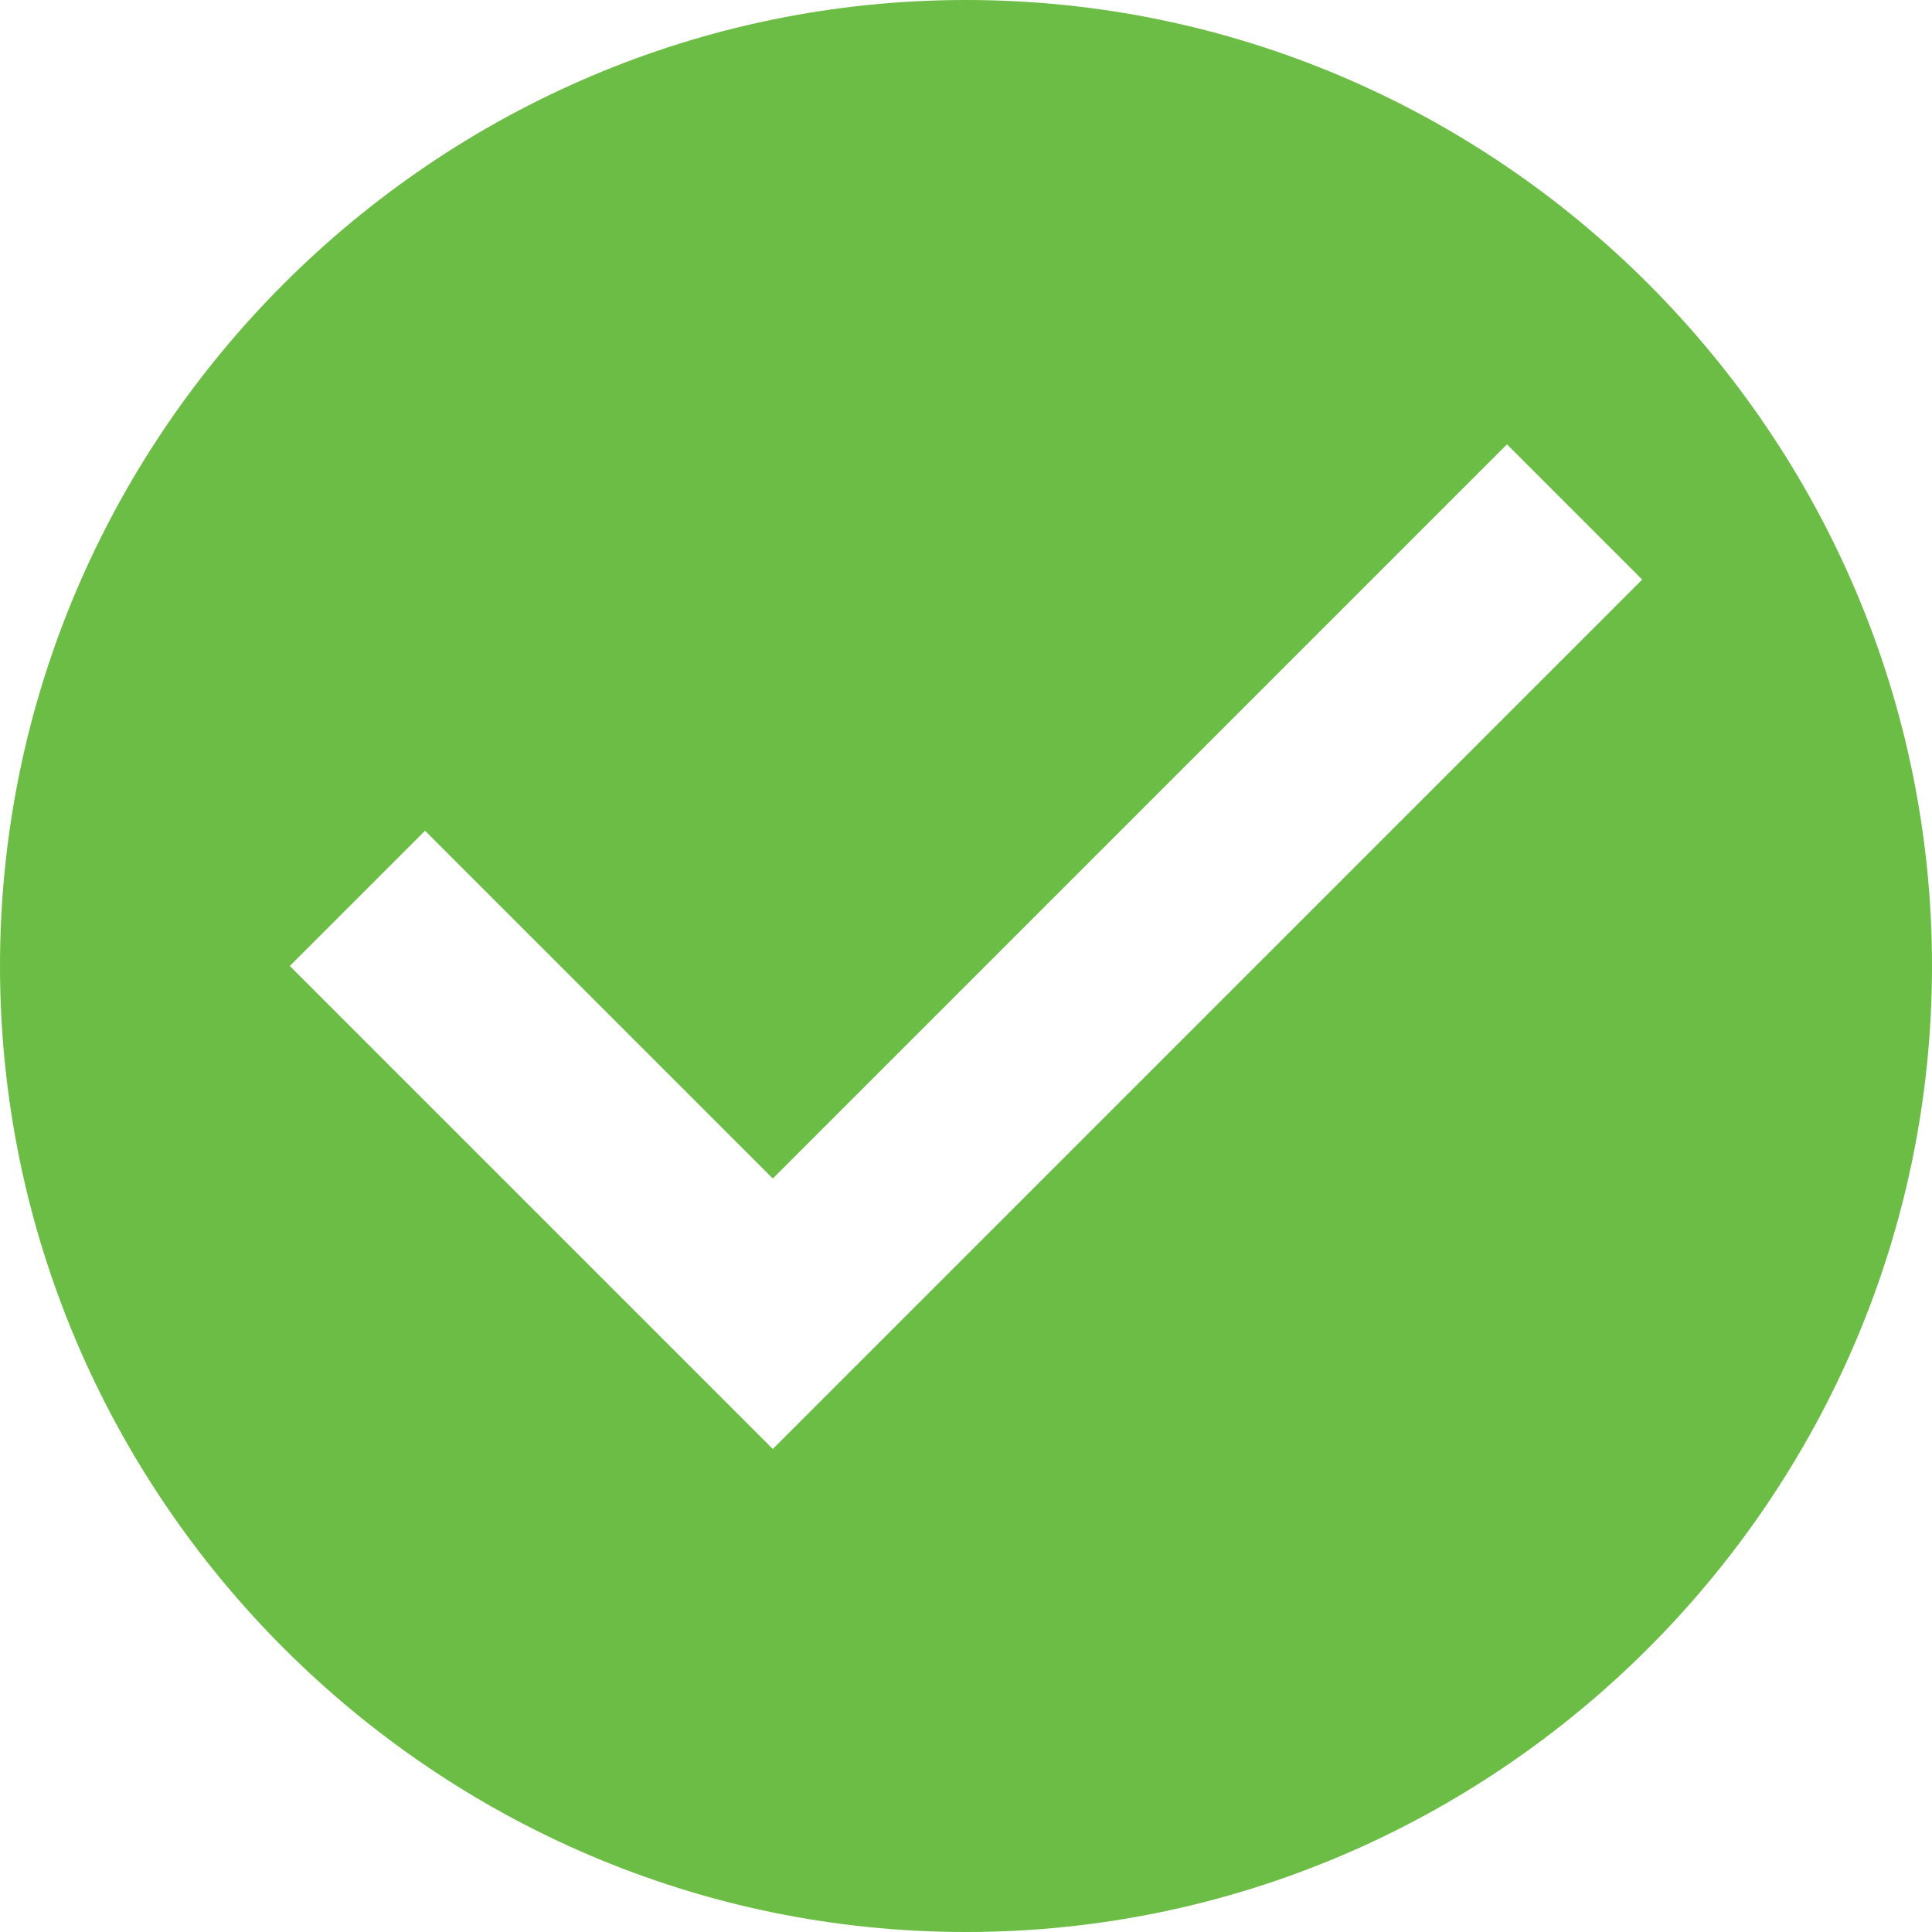 <svg height="20px" version="1.1" viewBox="0 0 20 20" width="20px" xmlns="http://www.w3.org/2000/svg" xmlns:sketch="http://www.bohemiancoding.com/sketch/ns" xmlns:xlink="http://www.w3.org/1999/xlink"><title></title><desc></desc><defs></defs><g fill="none" fill-rule="evenodd" id="Page-1" stroke="none" stroke-width="1"><g fill="#000000" id="Core" transform="translate(-44, -86)"><g id="check-circle" transform="translate(44, 86)"><path d="M10,0 C4.5,0 0,4.5 0,10 C0,15.5 4.5,20 10,20 C15.5,20 20,15.5 20,10 C20,4.5 15.5,0 10,0 L10,0 Z M8,15 L3,10 L4.4,8.6 L8,12.2 L15.6,4.6 L17,6 L8,15 L8,15 Z" id="Shape" fill="#6cbd45" opacity="1" original-fill="#e77e29"></path></g></g></g></svg>